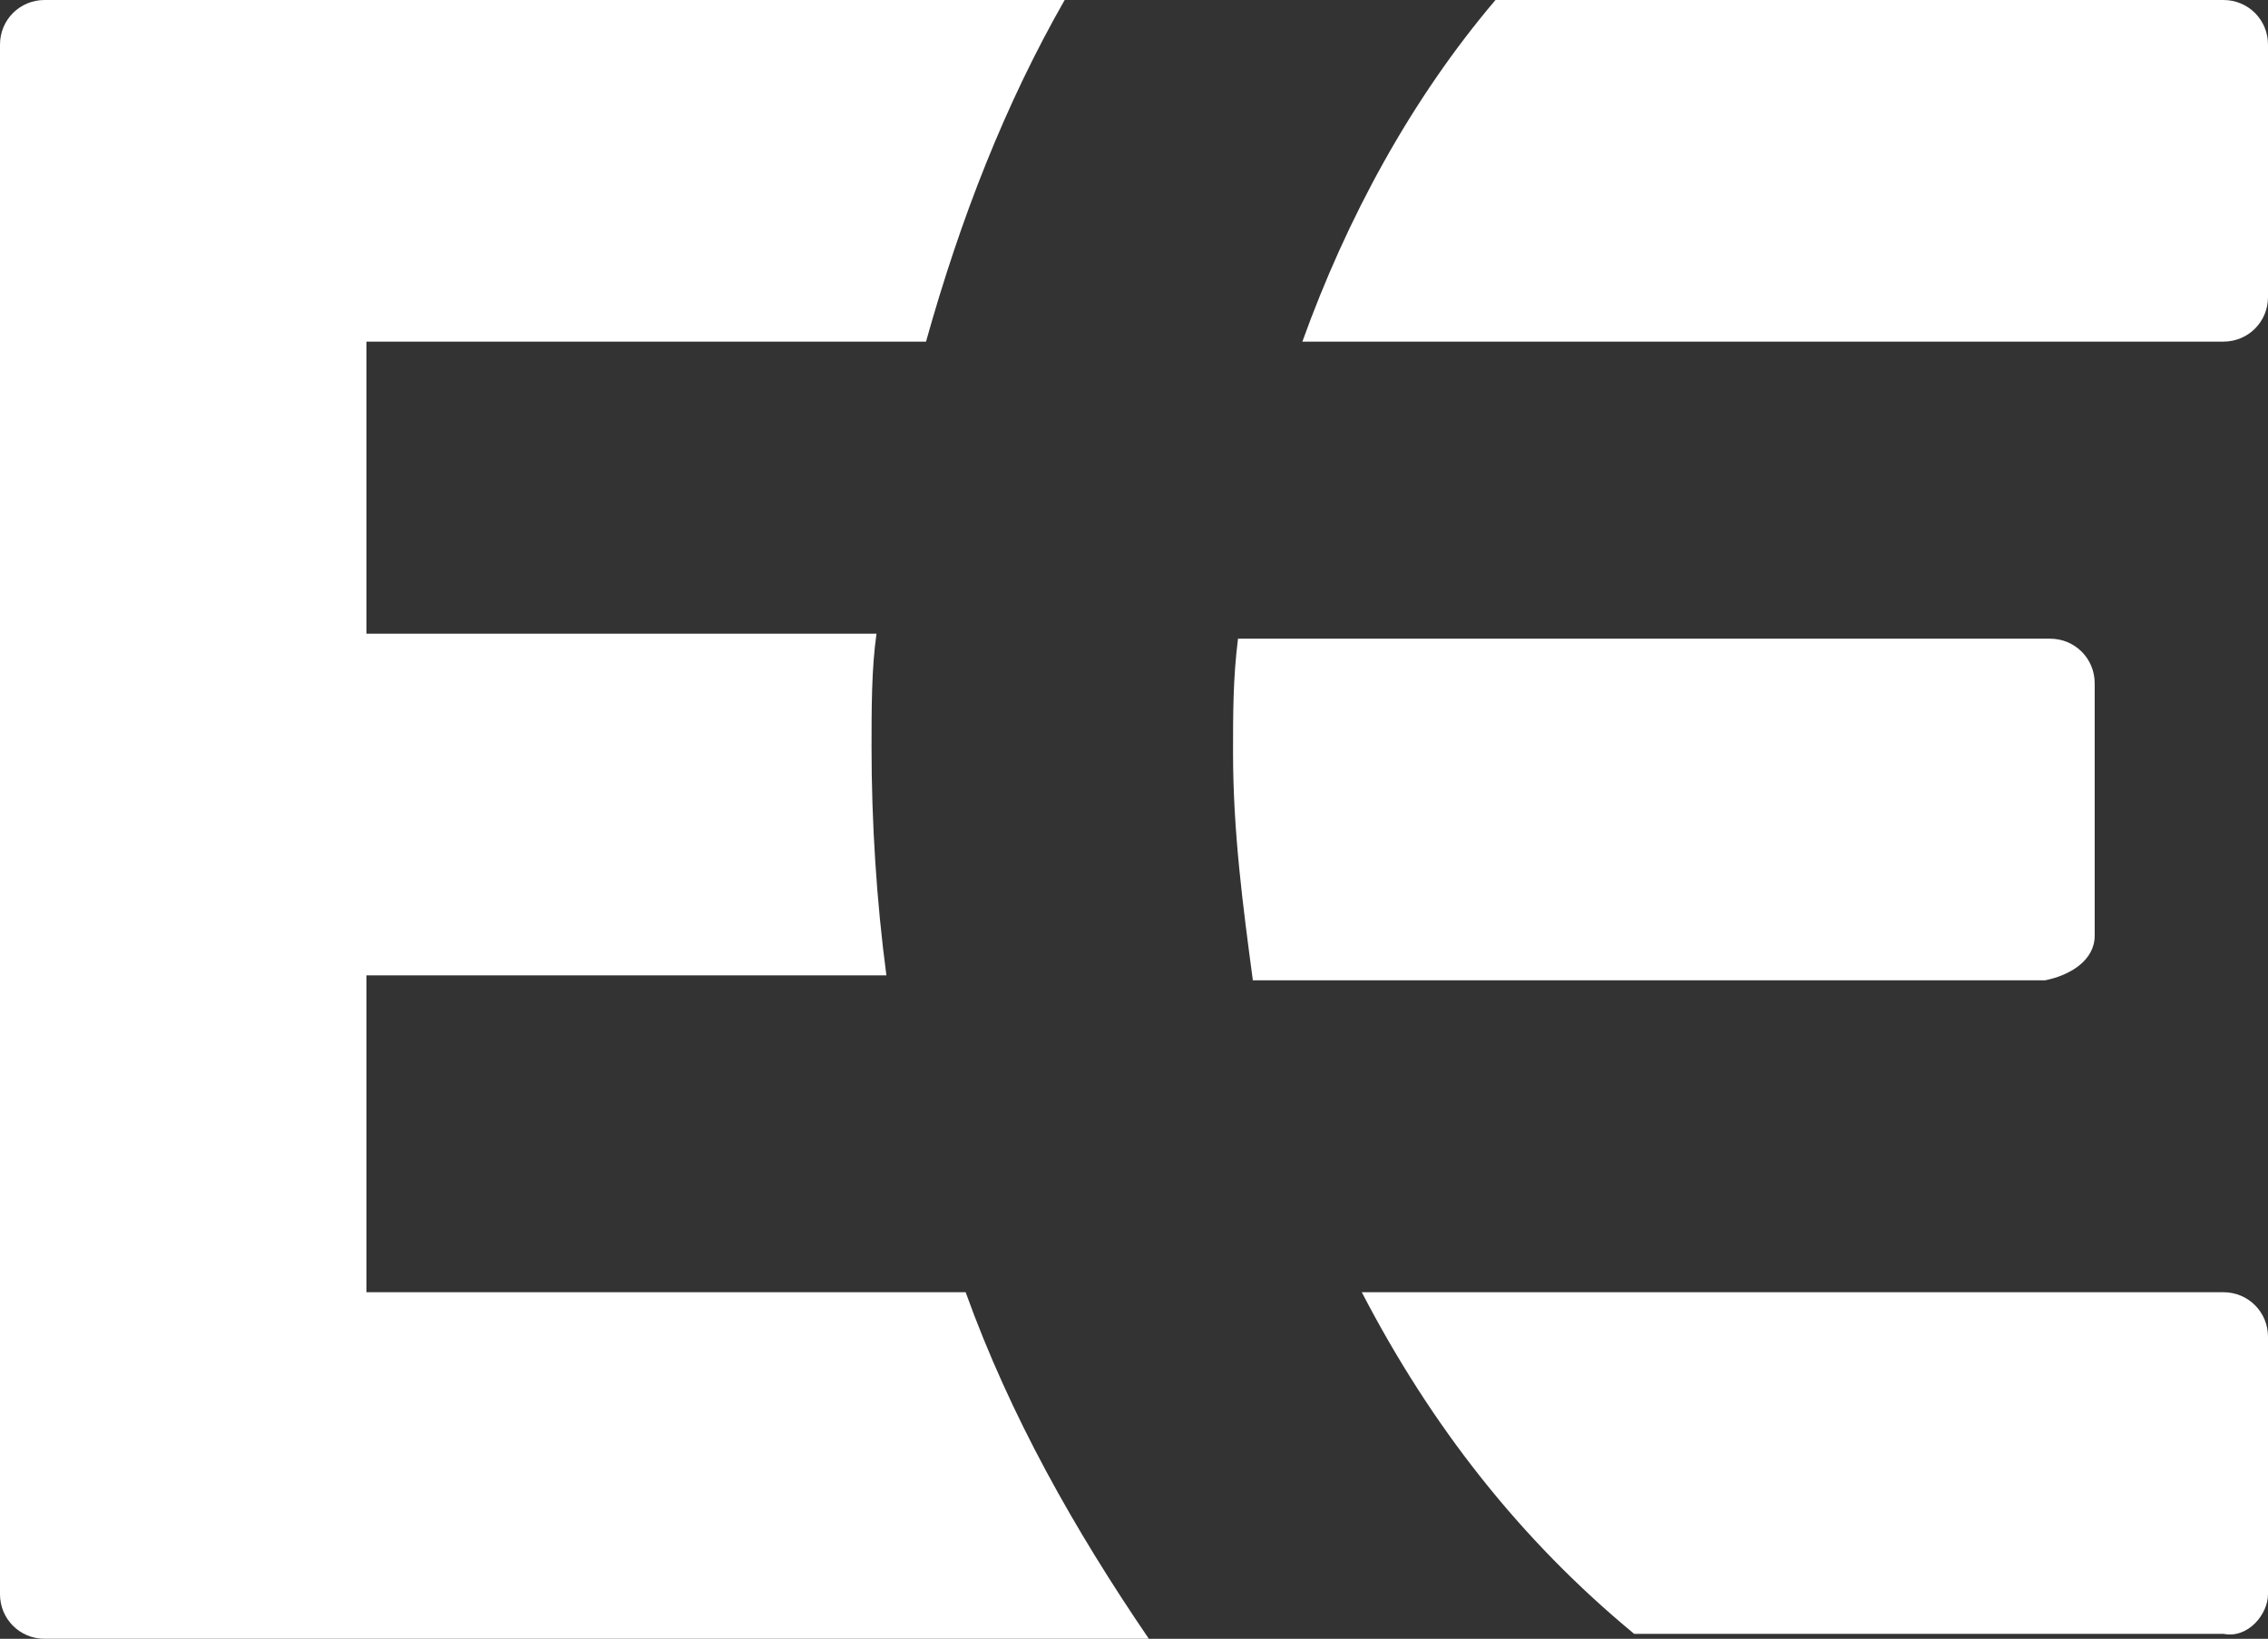 <?xml version="1.0" encoding="utf-8"?>
<!-- Generator: Adobe Illustrator 23.0.0, SVG Export Plug-In . SVG Version: 6.00 Build 0)  -->
<svg version="1.1" id="Layer_1" xmlns="http://www.w3.org/2000/svg" xmlns:xlink="http://www.w3.org/1999/xlink" x="0px" y="0px"
	 viewBox="0 0 45.8 33.1" style="enable-background:new 0 0 45.8 33.1;" xml:space="preserve">
<rect x="0" y="0" width="45.8" height="33.1" fill="#333333" stroke="none"/>
<style type="text/css">
	.st0{fill:#FFFFFF;}
</style>
<path class="st0" d="M42.3,18.9v-5.1c0-0.5-0.4-0.9-0.9-0.9H25c-0.1,0.8-0.1,1.5-0.1,2.3c0,1.6,0.2,3.1,0.4,4.6h16
	C41.8,19.7,42.3,19.4,42.3,18.9"/>
<path class="st0" d="M19.5,26.1H7.4v-6.4h10.5c-0.2-1.5-0.3-3.1-0.3-4.6c0-0.8,0-1.6,0.1-2.3H7.4V6.9h11.3c0.7-2.5,1.6-4.8,2.8-6.9
	H0.9C0.4,0,0,0.4,0,0.9v31.3c0,0.5,0.4,0.9,0.9,0.9h22.3C21.7,30.9,20.4,28.6,19.5,26.1"/>
<path class="st0" d="M45.8,32.2V27c0-0.5-0.4-0.9-0.9-0.9H27.5c1.4,2.7,3.2,5,5.5,6.9h11.9C45.4,33.1,45.8,32.6,45.8,32.2"/>
<path class="st0" d="M44.9,0H30.2c-1.7,2-3,4.4-3.9,6.9h18.6c0.5,0,0.9-0.4,0.9-0.9V0.9C45.8,0.4,45.4,0,44.9,0"/>
</svg>
